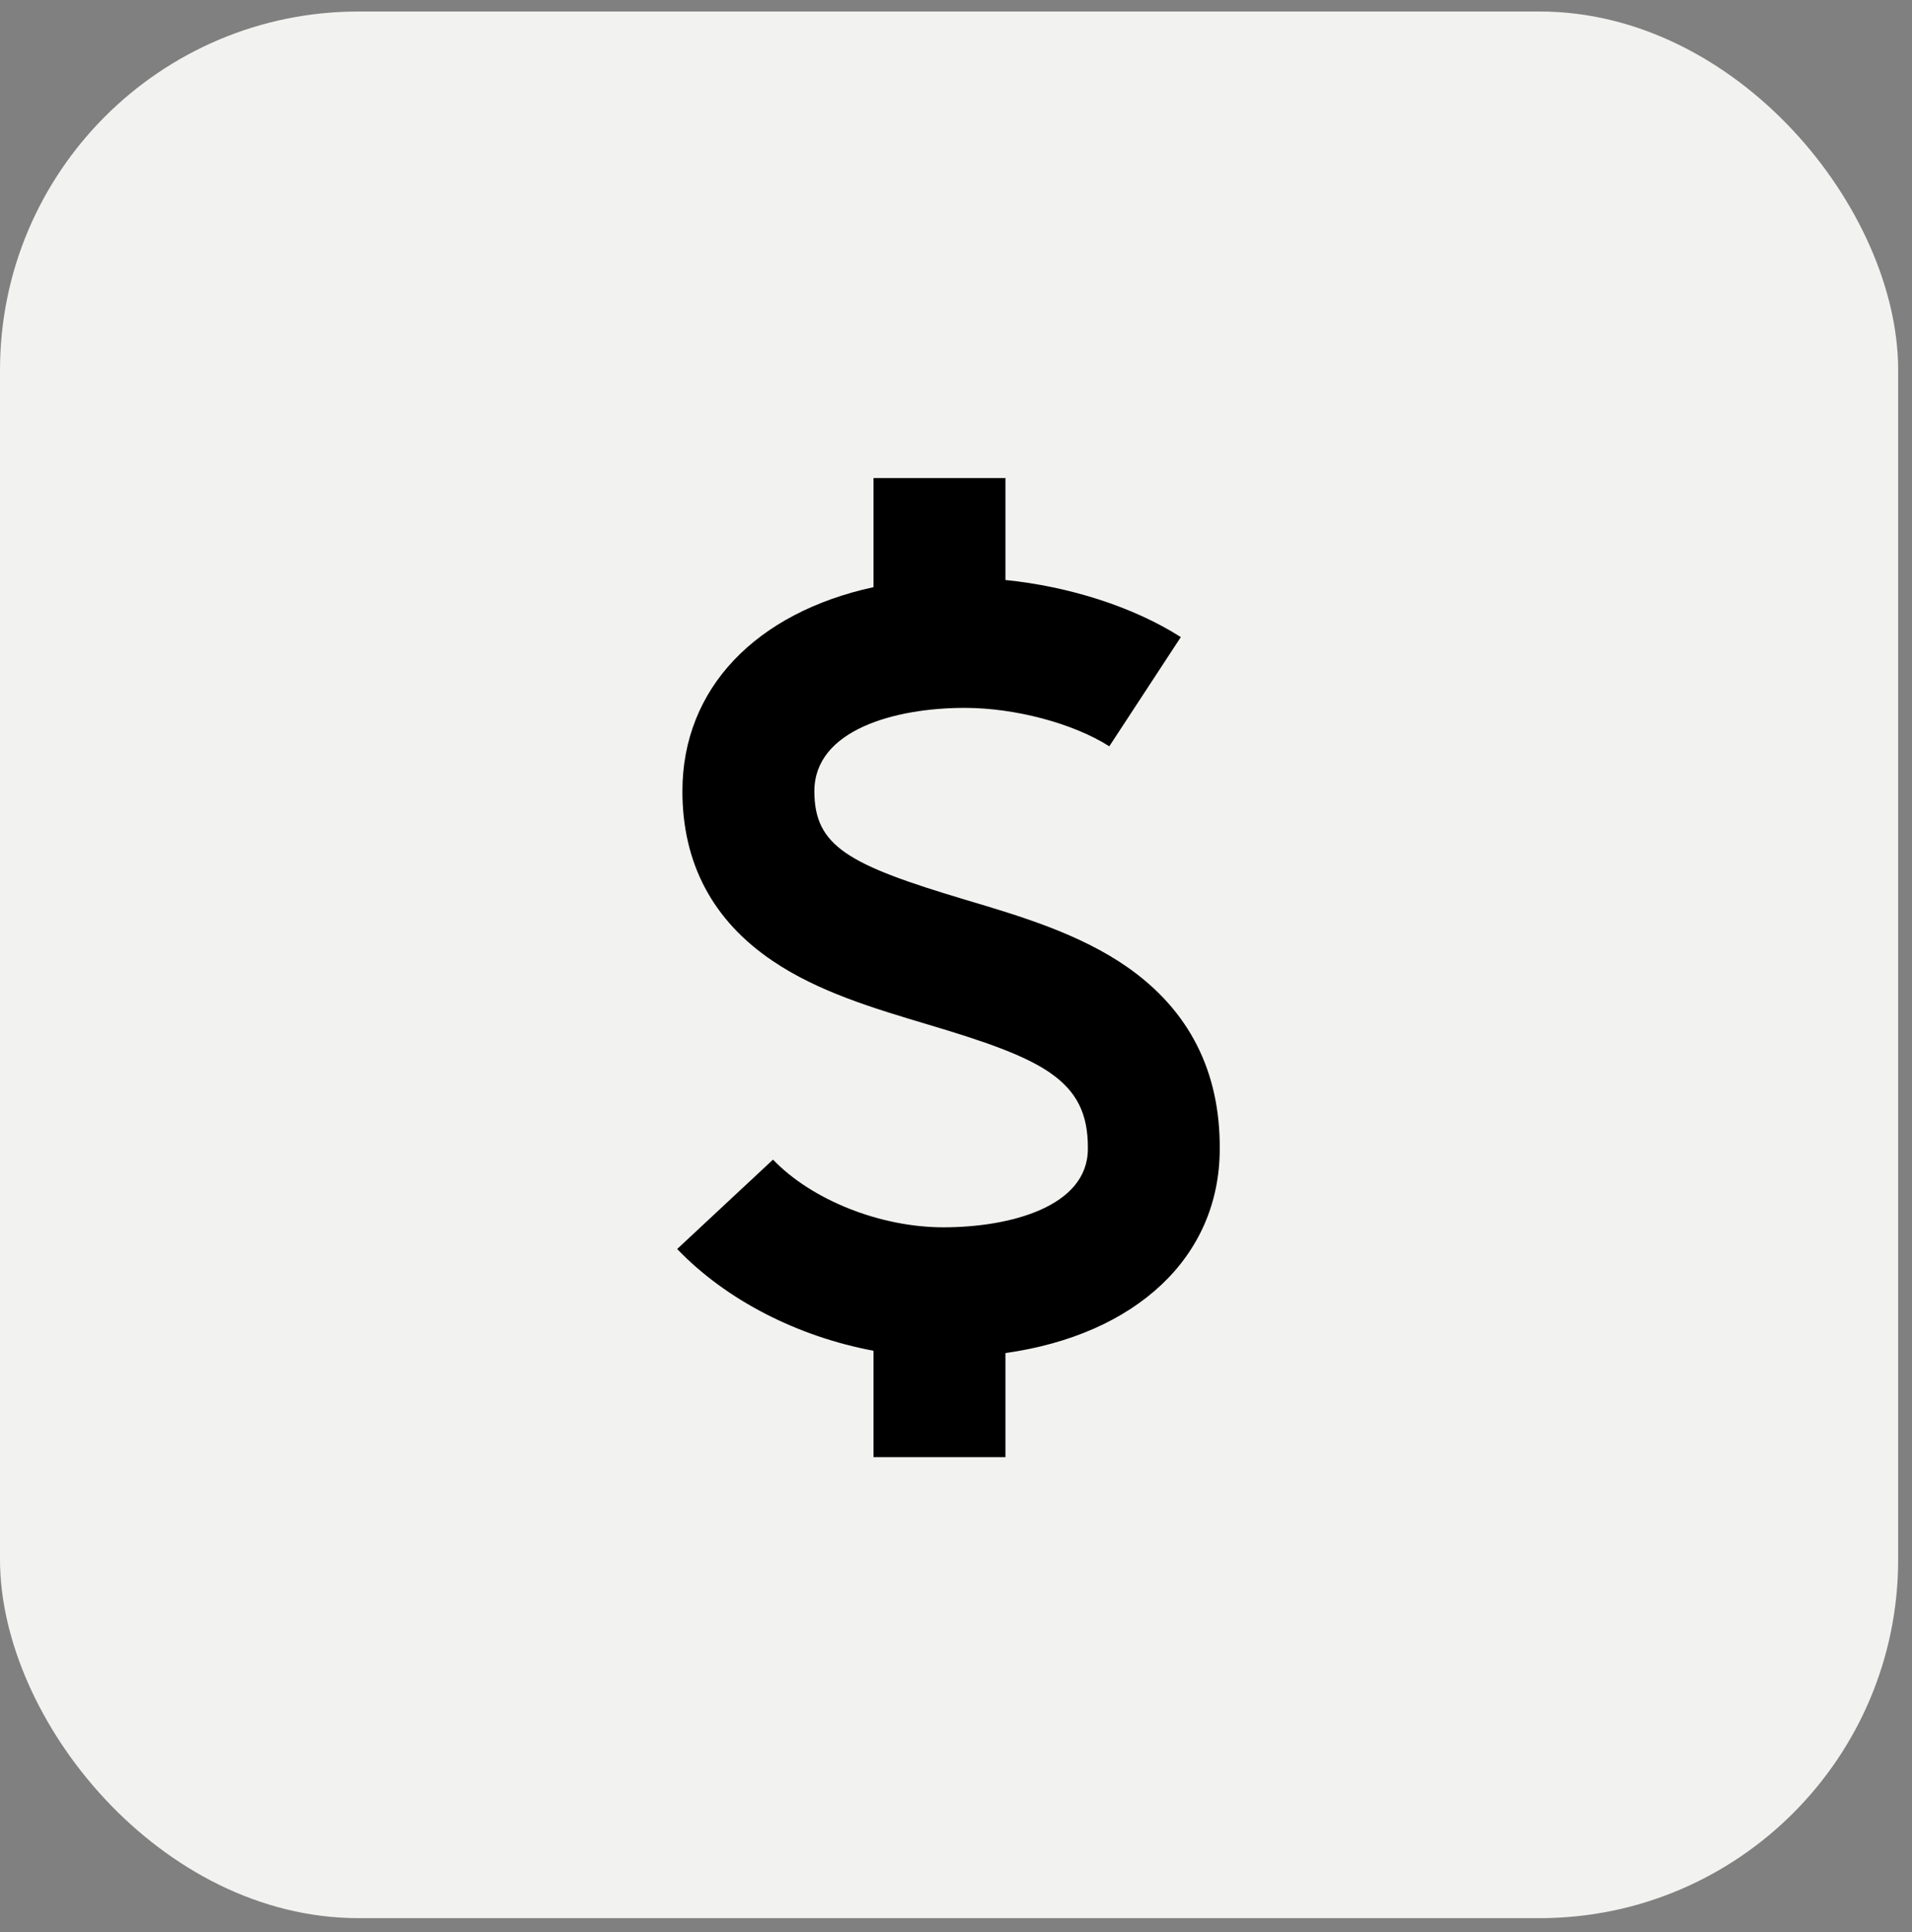 <?xml version="1.0" encoding="UTF-8"?>
<svg width="96px" height="97px" viewBox="0 0 96 97" version="1.1" xmlns="http://www.w3.org/2000/svg" xmlns:xlink="http://www.w3.org/1999/xlink">
    <rect x="0" y="0" width="96" height="97" fill="#808080" stroke="none"/>
    <title>Group 2</title>
    <g id="----↪Landing-V2" stroke="none" stroke-width="1" fill="none" fill-rule="evenodd">
        <g id="Desktop-HD" transform="translate(-161, -1023)">
            <g id="Features" transform="translate(161, 922)">
                <g id="Group-2" transform="translate(0, 101.578)">
                    <rect id="Rectangle" fill="#F2F2F0" x="0" y="0" width="95.305" height="95.725" rx="18"></rect>
                    <path d="M61.242,57.114 C61.271,53.225 59.712,50.149 56.602,47.977 C54.2,46.305 51.285,45.432 48.466,44.594 C42.593,42.838 40.889,41.914 40.889,39.144 C40.889,36.06 44.955,34.962 48.435,34.962 C50.97,34.962 53.886,35.739 55.697,36.891 L59.288,31.408 C56.921,29.895 53.681,28.863 50.482,28.542 L50.482,23.422 L43.859,23.422 L43.859,28.901 C37.972,30.179 34.263,33.973 34.263,39.144 C34.263,42.766 35.789,45.639 38.791,47.664 C41.074,49.211 43.858,50.042 46.547,50.846 C52.308,52.563 54.647,53.609 54.621,57.074 L54.621,57.099 C54.621,60.007 50.712,61.041 47.364,61.041 C44.201,61.041 40.761,59.674 38.812,57.642 L34,62.13 C36.469,64.705 40.056,66.525 43.859,67.239 L43.859,72.581 L50.482,72.581 L50.482,67.354 C57.025,66.431 61.235,62.547 61.242,57.114 Z" id="Path" fill="#000000" fill-rule="nonzero"></path>
                </g>
            </g>
        </g>
    </g>
</svg>